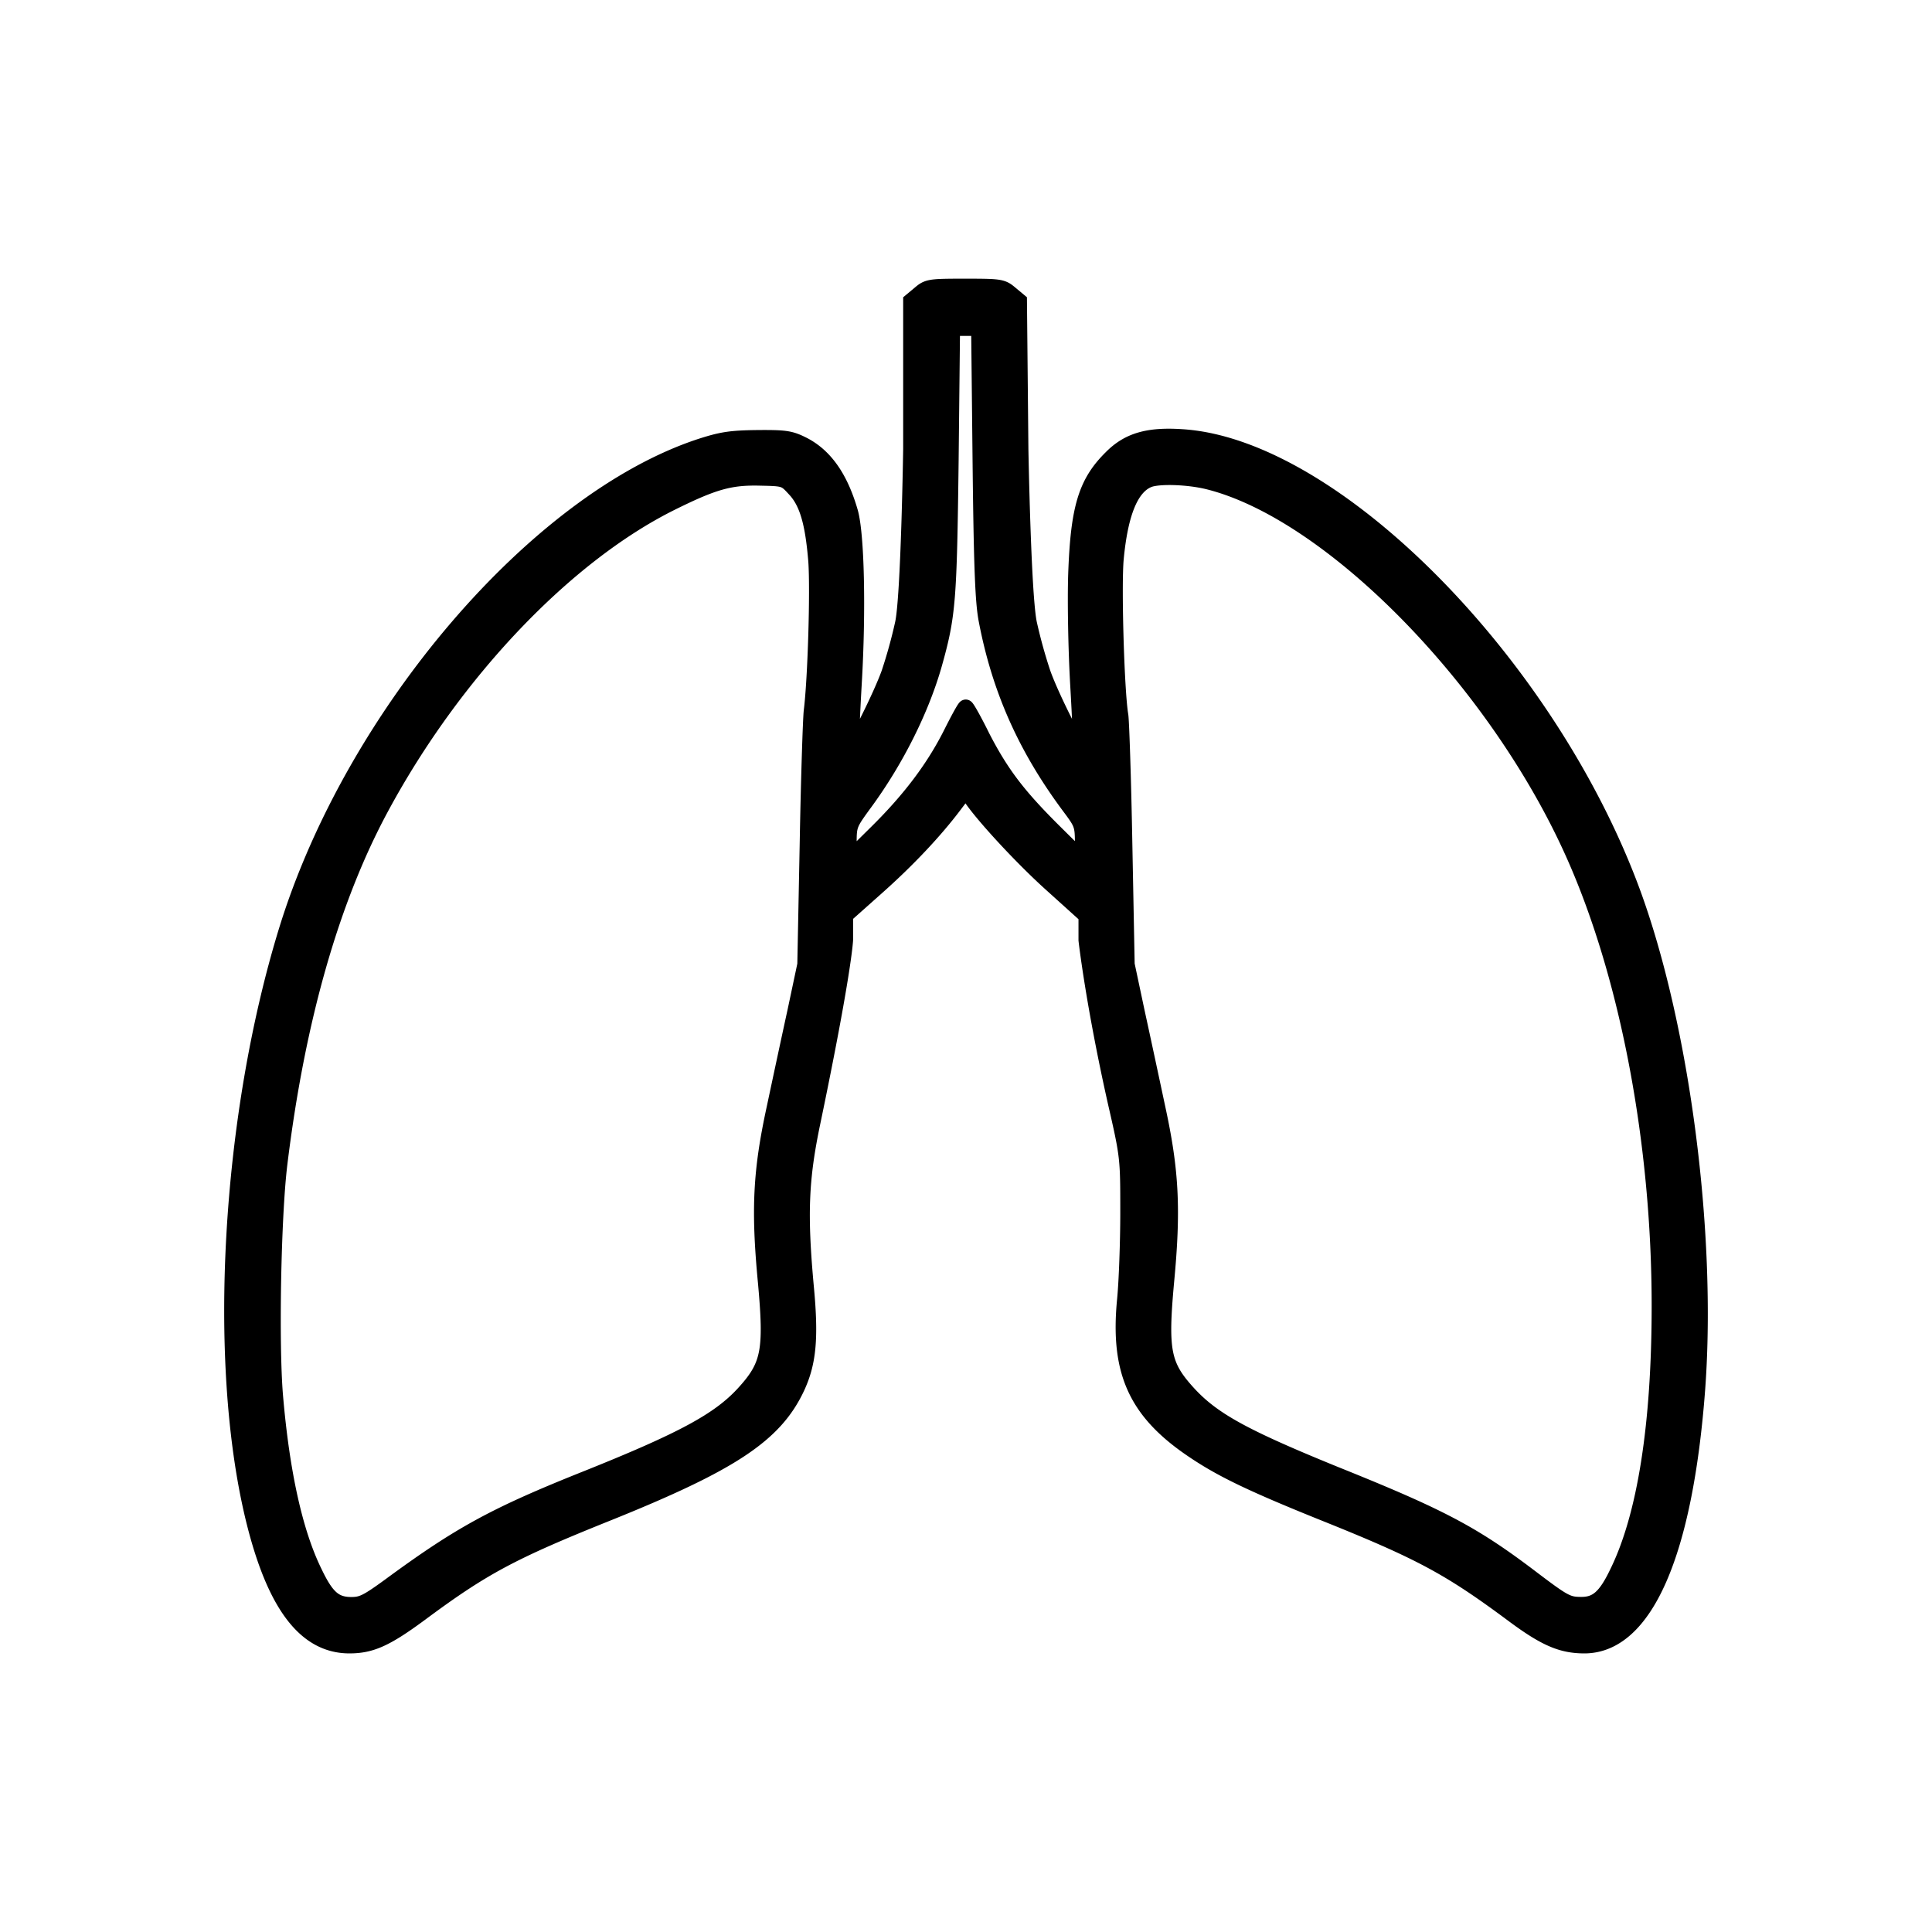 <svg id="Layer_1" data-name="Layer 1" xmlns="http://www.w3.org/2000/svg" viewBox="0 0 1080 1080"><defs><style>.cls-1{stroke:#000;stroke-miterlimit:10;stroke-width:9px;}</style></defs><path class="cls-1" d="M514.18,164.29l-4.8,4v82.56s-1.25,83.35-4.63,98a278.82,278.82,0,0,1-7.57,27.36c-4.5,12.71-19.95,43.6-21.23,42.31-.49-.31.15-16.89,1.28-36.53,2.42-41,1.45-83.35-2.09-95.73-5.47-19-14-31.22-26.22-37.5-7.09-3.54-9.66-4-25.59-3.86-14.8.16-19.95,1-31.37,4.67C300.4,279.5,197.58,399.38,160.4,519.9c-32.17,104.43-39.9,240.88-18.66,328.74,11.74,48.27,29,71.12,53.58,71.12,12.23,0,20.59-3.86,39.74-18,34.92-25.91,50.85-34.43,104.6-56C408.85,817.91,433,802,445.37,775.59c6.44-13.84,7.73-27.52,5.15-55.36-3.86-41.51-3-61.15,3.54-92.52,17.7-85,18.32-102.35,18.32-102.35V511.64l17.68-15.74c17.36-15.43,32.46-31.5,43.39-46,3-4,5.79-7.55,6.1-8s1.29.48,2.25,2.09c4.67,8.36,28.29,34.23,45.81,50l19.77,17.84v13.72s4,35.56,16.44,90.92c6.92,30.09,6.92,31,6.92,61.14,0,16.73-.8,38.78-1.77,48.75-4,40.55,6.27,63.08,38.94,84.8,15.61,10.46,32.82,18.67,72.41,34.6,53.74,21.56,69.83,30.25,104.59,56,18.67,14,28,18,40.88,18,33.62-.16,56-51.17,62.91-143.21,6.44-87.22-8.69-202.74-36.2-277.73-47.15-127.92-166.7-248.93-251.67-254.4-19-1.29-30.08,1.93-39.58,11.59-14.17,14-18.34,28.31-19.63,65.16-.49,14.81,0,42.16,1.13,61.63,1.13,19.15,1.77,35.4,1.29,35.72-1.29,1.29-16.74-29.45-21.24-42.32a283.45,283.45,0,0,1-7.57-27.35c-3.38-14.64-4.85-98-4.85-98l-.8-82.57-4.81-4c-4.48-3.84-5.6-4-25.29-4S518.66,160.44,514.18,164.29Zm34,94.12c.64,58.73,1.44,78.2,3.37,88.18C559.06,386,574,419,598.81,452c6.08,8.2,6.57,9.49,6.57,19.31V481l-16.14-16c-20.44-20.29-29.71-32.59-40.26-53-4.47-9.11-8.63-16.46-9.11-16.46s-4.15,6.71-8.14,14.7c-9.59,19-22.69,36.59-42,55.6L474.38,481V471.3c0-10.14.31-10.78,8.77-22.37,17.73-24.13,31.94-52.62,39.12-78.2,7.51-26.87,8.14-35.07,9.11-113.11l.79-74.35h15.21Zm-103.9,14.81c7.08,7.56,10.3,18.83,12.07,40.55,1.13,16.42-.31,65.81-2.57,83.84-.49,4.34-1.61,38.13-2.26,74.82L450.2,539.2l-5.63,26.56c-3.21,14.64-8.37,38.78-11.58,53.91-7.57,34.92-8.69,56.32-4.83,96.87,3.54,38.94,1.93,47-12.55,62.76-13.68,14.8-33.8,25.74-87.22,47.14-51.65,20.59-71.12,31.22-110.7,60.34-12.39,9-15.29,10.46-21.24,10.46-9.33,0-14-4-20.76-18.18-10.94-22.21-18.34-55.83-22-99-2.41-29.12-1.13-99.44,2.41-129.06,9.82-80.61,29-148,56.8-199.52C253.73,375.72,316,310.4,375.06,281c24-11.9,33.15-14.48,50.37-14C438.62,267.27,438.94,267.43,444.25,273.22ZM675,269c69,16.89,161.87,111.67,205.16,209.34C910.25,546.12,927.79,639,927.79,730c0,66.3-8,117.46-23.49,149-6.59,13.84-11.58,18.18-20.27,18.18-7.89,0-9.65-1-29.12-15.77-31.71-24-50-33.63-108.46-57.12-51-20.76-68.39-30.25-82.07-45.05-14.48-15.77-16.09-23.82-12.54-62.76,3.85-40.55,2.73-61.95-4.83-96.87-3.22-15.12-8.38-39.26-11.59-53.91l-5.63-26.55-1.29-66.77c-.65-36.69-1.77-69.36-2.25-72.41-2.26-13.19-4-72.41-2.58-87.69,2.41-25.59,8.37-40.24,18.35-44.25C647.64,265.82,663.73,266.31,675,269Z"/></svg>